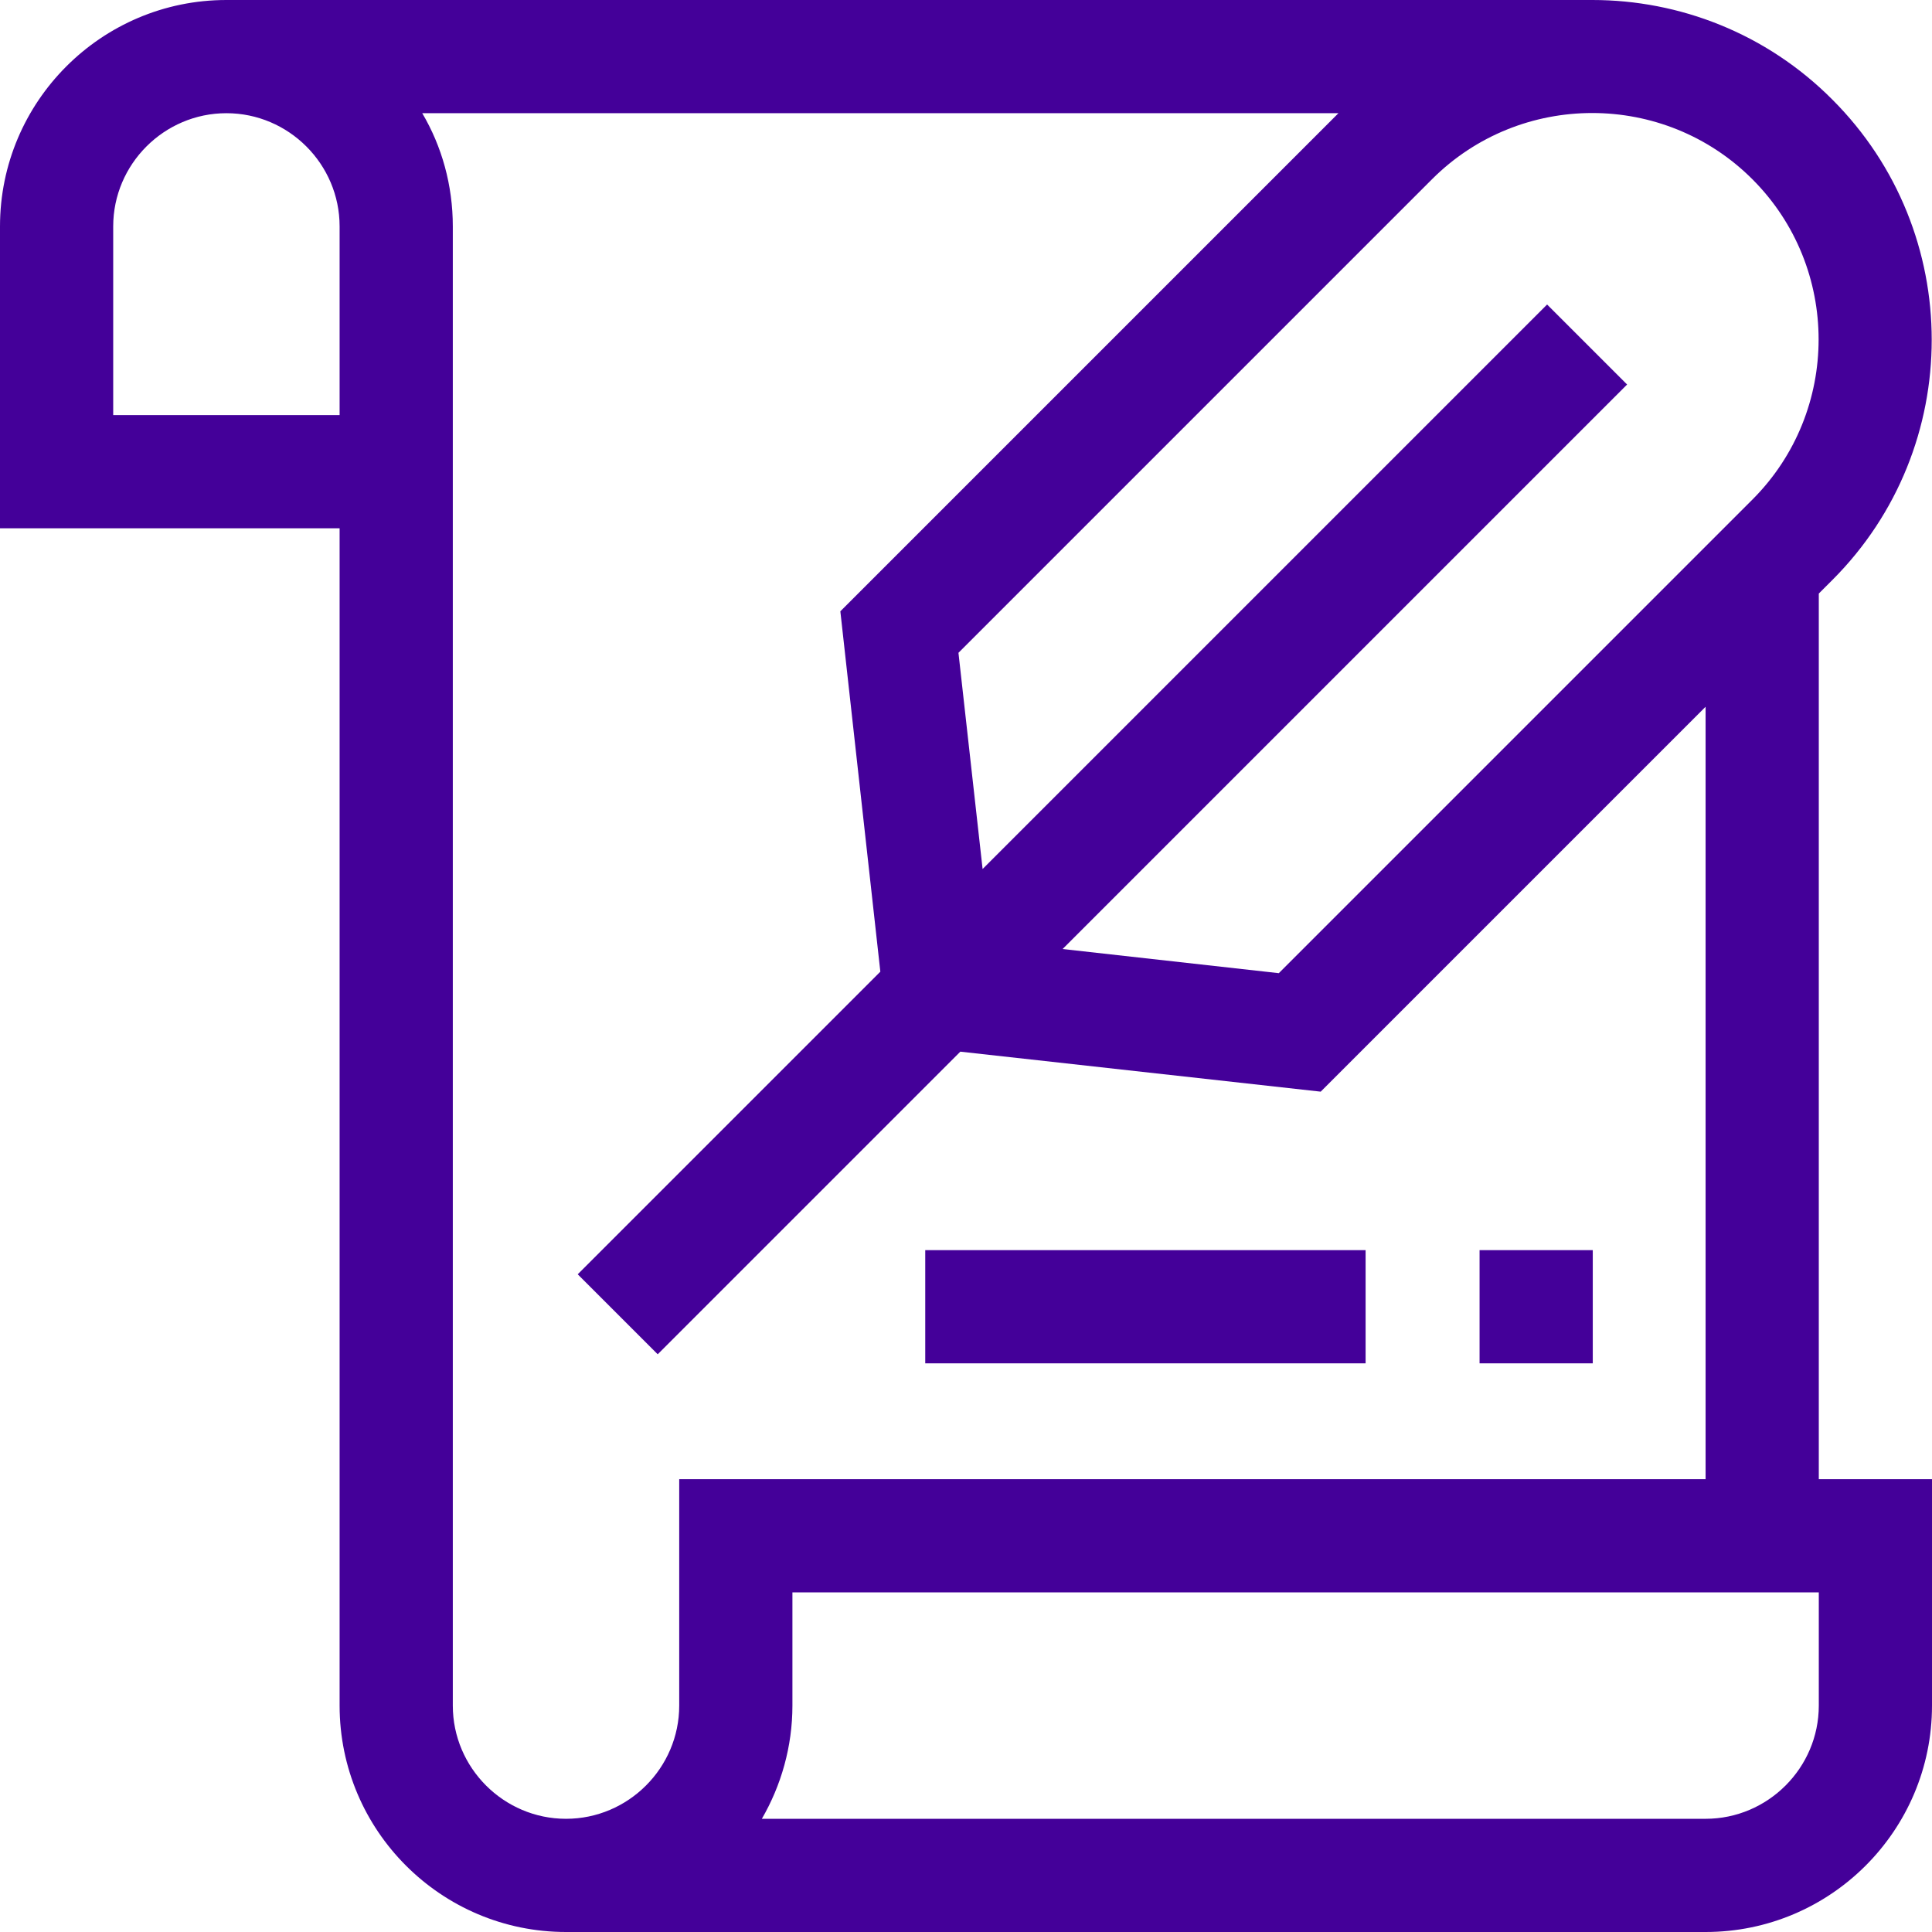 <?xml version="1.0" encoding="UTF-8"?>
<svg id="Capa_1" xmlns="http://www.w3.org/2000/svg" version="1.1" viewBox="0 0 512 512">
  <!-- Generator: Adobe Illustrator 29.1.0, SVG Export Plug-In . SVG Version: 2.1.0 Build 142)  -->
  <defs>
    <style>
      .st0 {
        fill: #409;
      }
    </style>
  </defs>
  <path class="st0" d="M482,392v-234.7l3.6-3.6c35.1-35.1,35.1-92.2,0-127.3C468.1,8.8,445,0,422,0h0S60,0,60,0C26.9,0,0,26.9,0,60v80h90v312c0,33.1,26.9,60,60,60h302c33.1,0,60-26.9,60-60v-60h-30ZM464.4,132.4l-125.5,125.5-57.3-6.4,149.6-149.6-21.2-21.2-149.6,149.6-6.4-57.3,125.5-125.5c23.4-23.4,61.5-23.4,84.9,0,23.4,23.4,23.4,61.5,0,84.9ZM30,60c0-16.5,13.5-30,30-30s30,13.5,30,30v50H30v-50ZM180,452c0,16.5-13.5,30-30,30s-30-13.5-30-30V60c0-10.9-2.9-21.2-8.1-30h242.8l-132,132,10.6,95.5-80.2,80.2,21.2,21.2,80.2-80.2,95.5,10.6,102-102v204.7H180v60ZM482,452c0,16.5-13.5,30-30,30h-250.1c5.1-8.8,8.1-19.1,8.1-30v-30h272v30Z"/>
  <path class="st0" d="M392.1,331.3h30v30h-30v-30Z"/>
  <path class="st0" d="M245.2,331.3h116.7v30h-116.7v-30Z"/>
</svg>